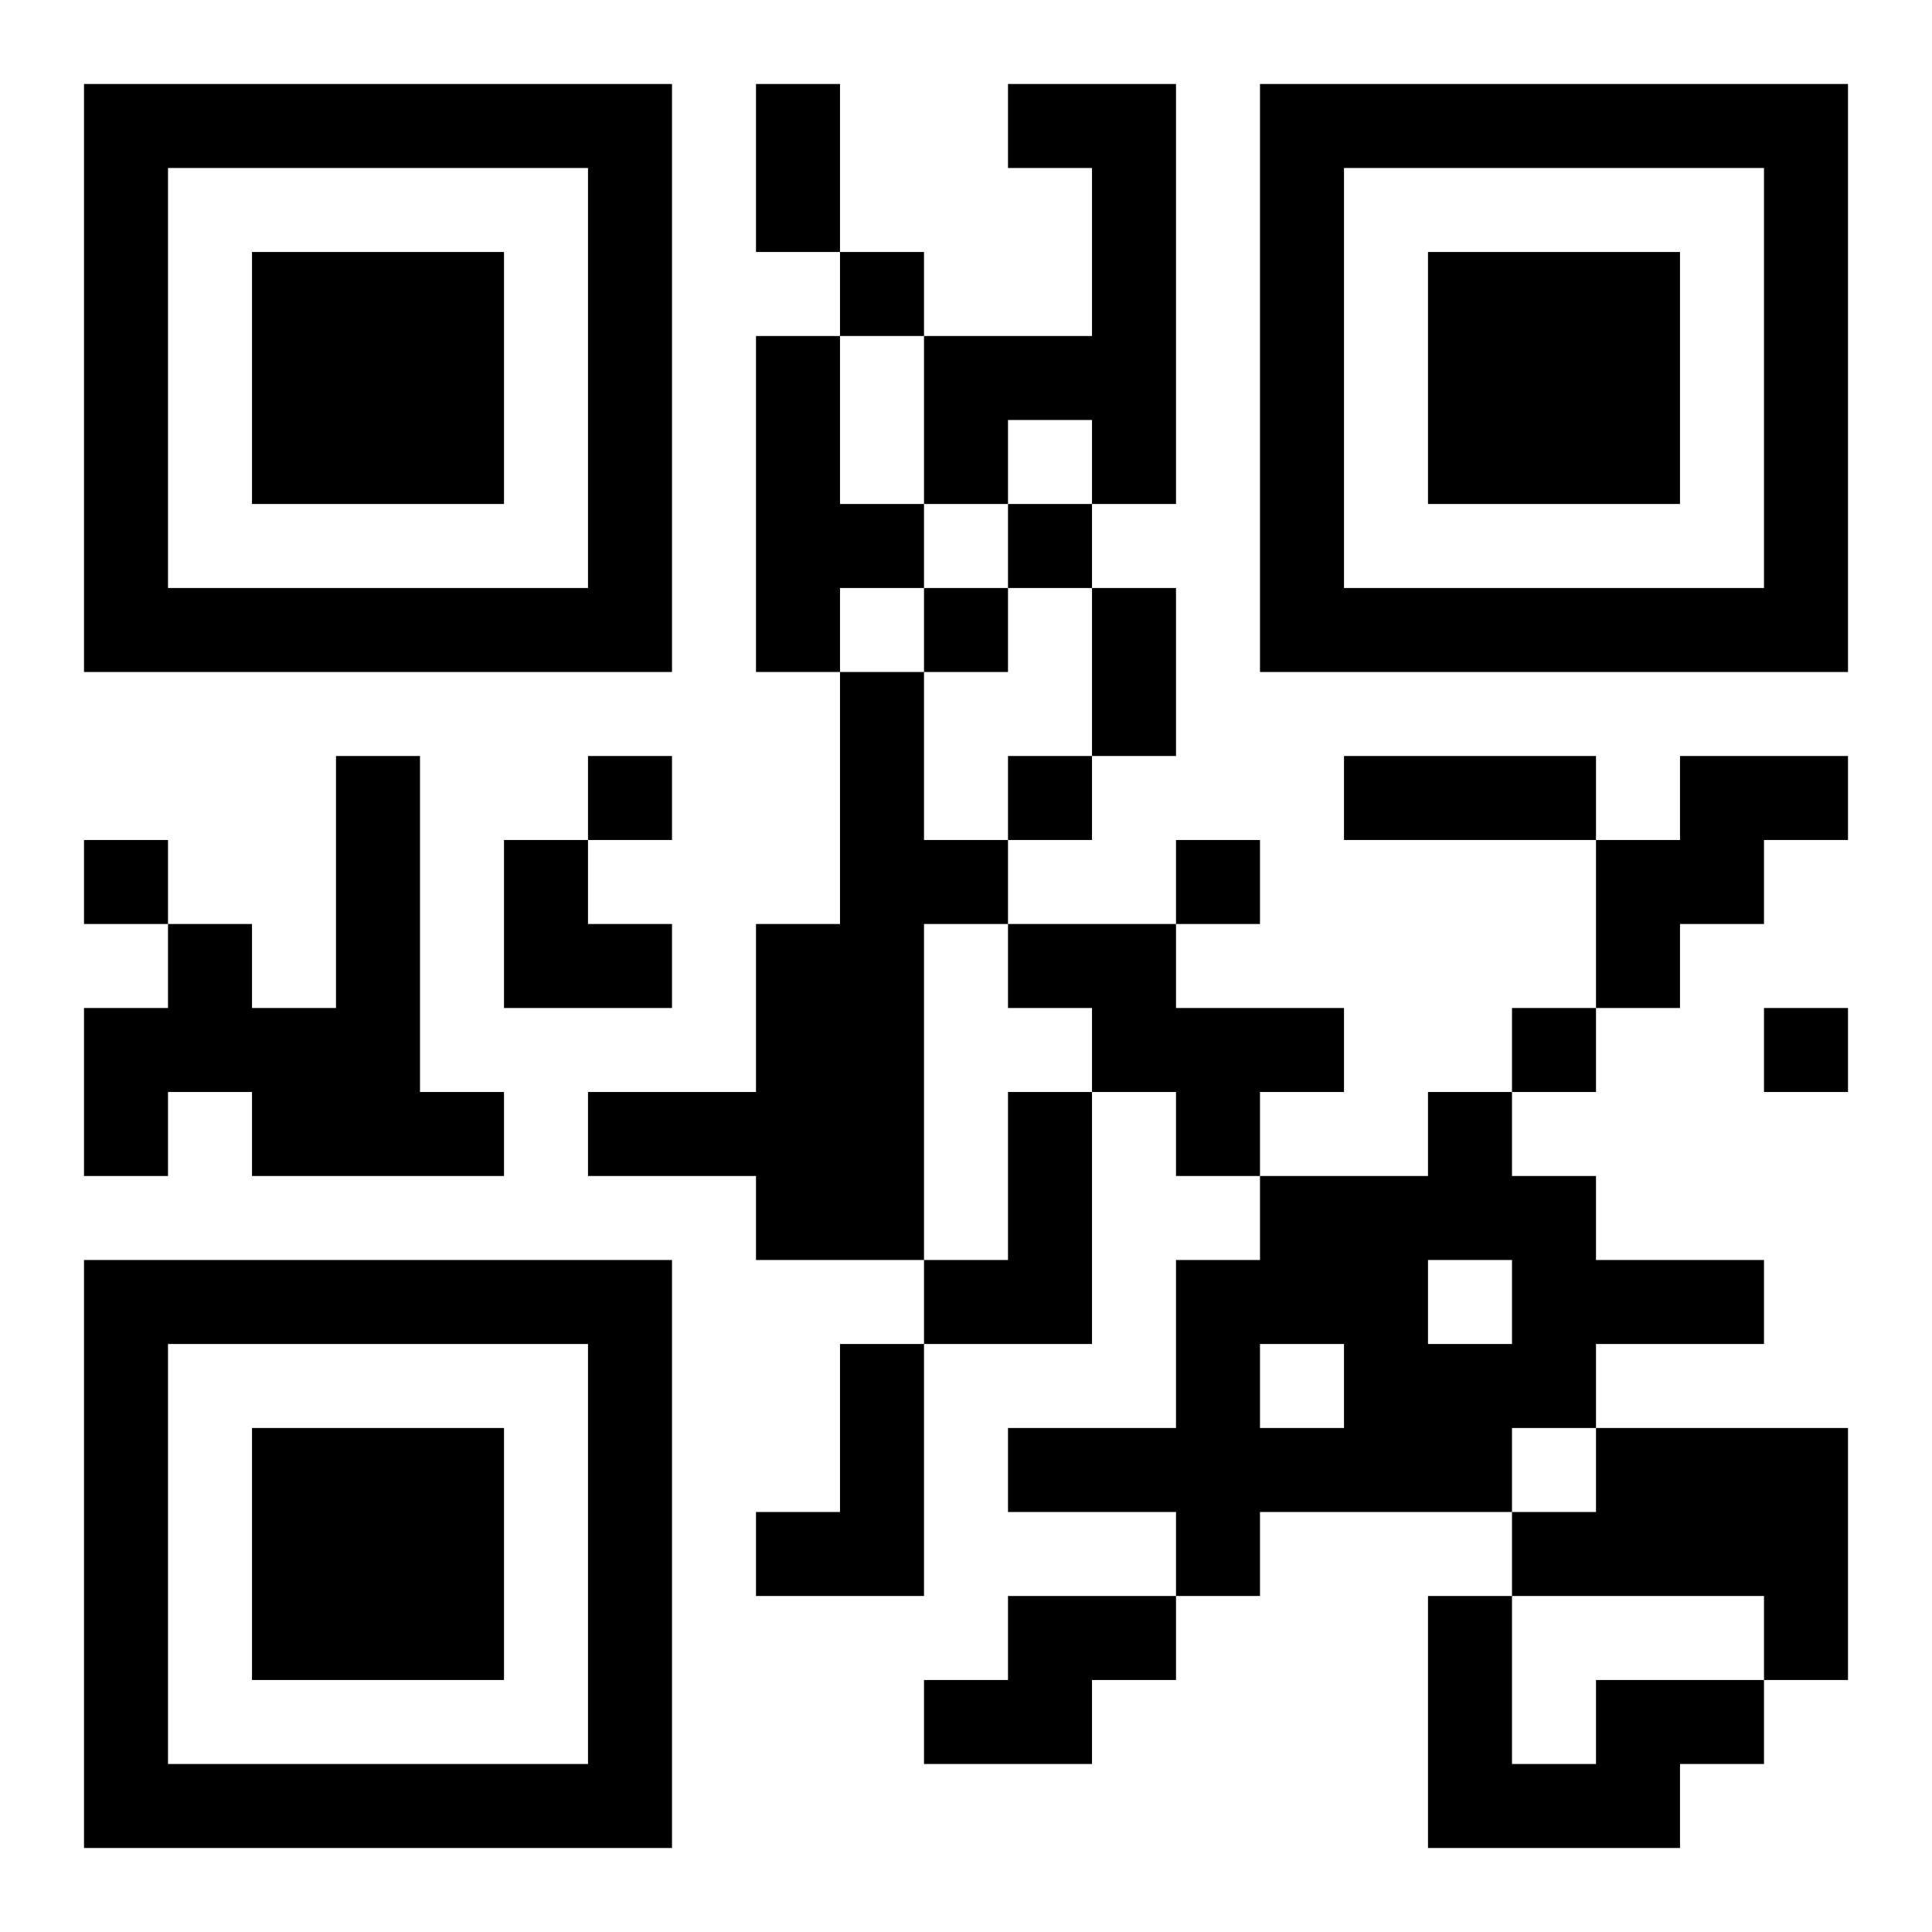 <?xml version="1.0" encoding="UTF-8"?>
<!DOCTYPE svg PUBLIC "-//W3C//DTD SVG 1.1//EN" "http://www.w3.org/Graphics/SVG/1.1/DTD/svg11.dtd">
<svg xmlns="http://www.w3.org/2000/svg" version="1.1" viewBox="0 0 23 23" stroke="none">
	<rect width="100%" height="100%" fill="#ffffff"/>
	<path d="M1,1h7v1h-7z M9,1h1v2h-1z M12,1h2v1h-2z M15,1h7v1h-7z M1,2h1v6h-1z M7,2h1v6h-1z M13,2h1v4h-1z M15,2h1v6h-1z M21,2h1v6h-1z M3,3h3v3h-3z M10,3h1v1h-1z M17,3h3v3h-3z M9,4h1v4h-1z M11,4h2v1h-2z M11,5h1v1h-1z M10,6h1v1h-1z M12,6h1v1h-1z M2,7h5v1h-5z M11,7h1v1h-1z M13,7h1v2h-1z M16,7h5v1h-5z M10,8h1v7h-1z M4,9h1v5h-1z M7,9h1v1h-1z M12,9h1v1h-1z M16,9h3v1h-3z M20,9h2v1h-2z M1,10h1v1h-1z M6,10h1v2h-1z M11,10h1v1h-1z M14,10h1v1h-1z M19,10h2v1h-2z M2,11h1v2h-1z M7,11h1v1h-1z M9,11h1v4h-1z M12,11h2v1h-2z M19,11h1v1h-1z M1,12h1v2h-1z M3,12h1v2h-1z M13,12h3v1h-3z M18,12h1v1h-1z M21,12h1v1h-1z M5,13h1v1h-1z M7,13h2v1h-2z M12,13h1v3h-1z M14,13h1v1h-1z M17,13h1v2h-1z M15,14h2v2h-2z M18,14h1v3h-1z M1,15h7v1h-7z M11,15h1v1h-1z M14,15h1v4h-1z M19,15h2v1h-2z M1,16h1v6h-1z M7,16h1v6h-1z M10,16h1v3h-1z M16,16h2v2h-2z M3,17h3v3h-3z M12,17h2v1h-2z M15,17h1v1h-1z M19,17h3v2h-3z M9,18h1v1h-1z M18,18h1v1h-1z M12,19h2v1h-2z M17,19h1v3h-1z M21,19h1v1h-1z M11,20h2v1h-2z M19,20h2v1h-2z M2,21h5v1h-5z M18,21h2v1h-2z" fill="#000000"/>
</svg>

